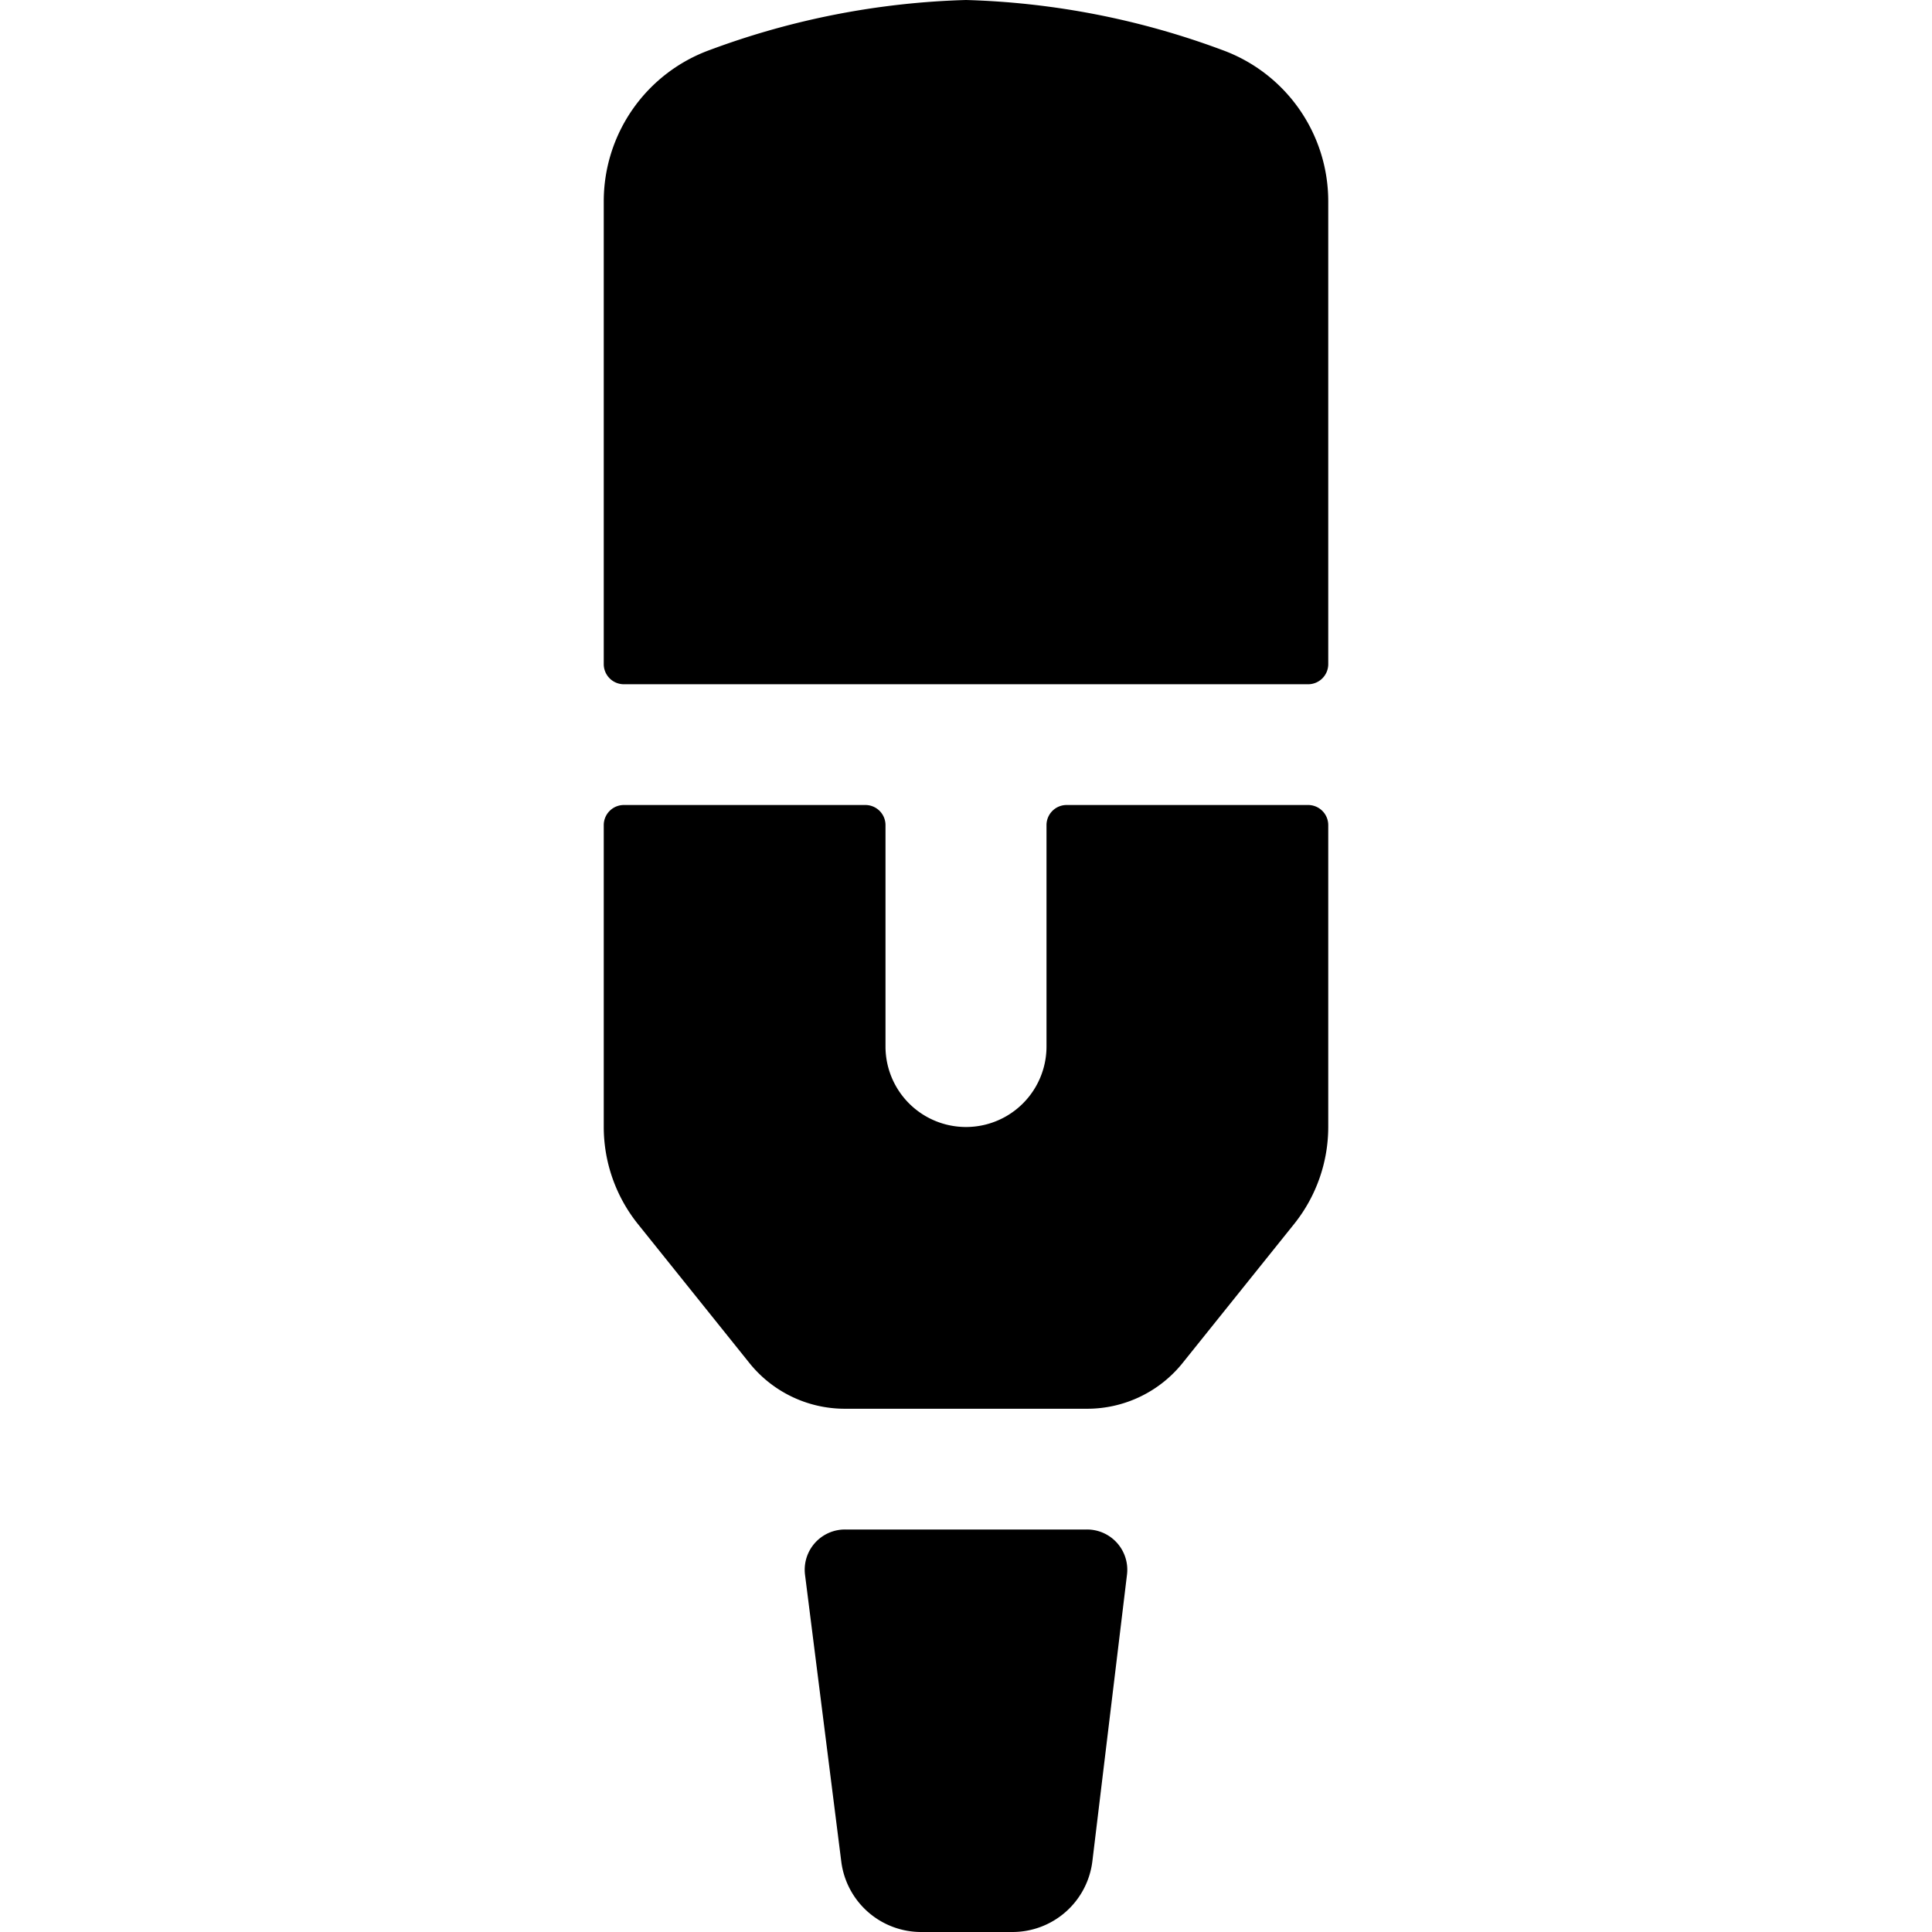 <svg xmlns="http://www.w3.org/2000/svg" viewBox="0 0 24 24"><g><path d="M13.5 19h-3a0.5 0.5 0 0 0 -0.5 0.56l0.45 3.56a1 1 0 0 0 1 0.88h1.12a1 1 0 0 0 1 -0.88l0.43 -3.56a0.5 0.5 0 0 0 -0.5 -0.56Z" fill="#000000" stroke-width="1"></path><path d="M16.25 8.5a0.25 0.25 0 0 0 0.25 -0.25V2.5A2 2 0 0 0 15.18 0.62 9.91 9.91 0 0 0 12 0a9.91 9.91 0 0 0 -3.18 0.62A2 2 0 0 0 7.5 2.5v5.75a0.25 0.25 0 0 0 0.25 0.25Z" fill="#000000" stroke-width="1"></path><path d="M13.25 10a0.25 0.25 0 0 0 -0.25 0.25V13a1 1 0 0 1 -2 0v-2.75a0.25 0.25 0 0 0 -0.25 -0.25h-3a0.25 0.25 0 0 0 -0.25 0.25V14a1.93 1.93 0 0 0 0.42 1.2l1.38 1.72a1.52 1.52 0 0 0 1.2 0.58h3a1.52 1.52 0 0 0 1.2 -0.58l1.38 -1.72a1.93 1.93 0 0 0 0.42 -1.2v-3.75a0.25 0.25 0 0 0 -0.25 -0.25Z" fill="#000000" stroke-width="1"></path></g></svg>